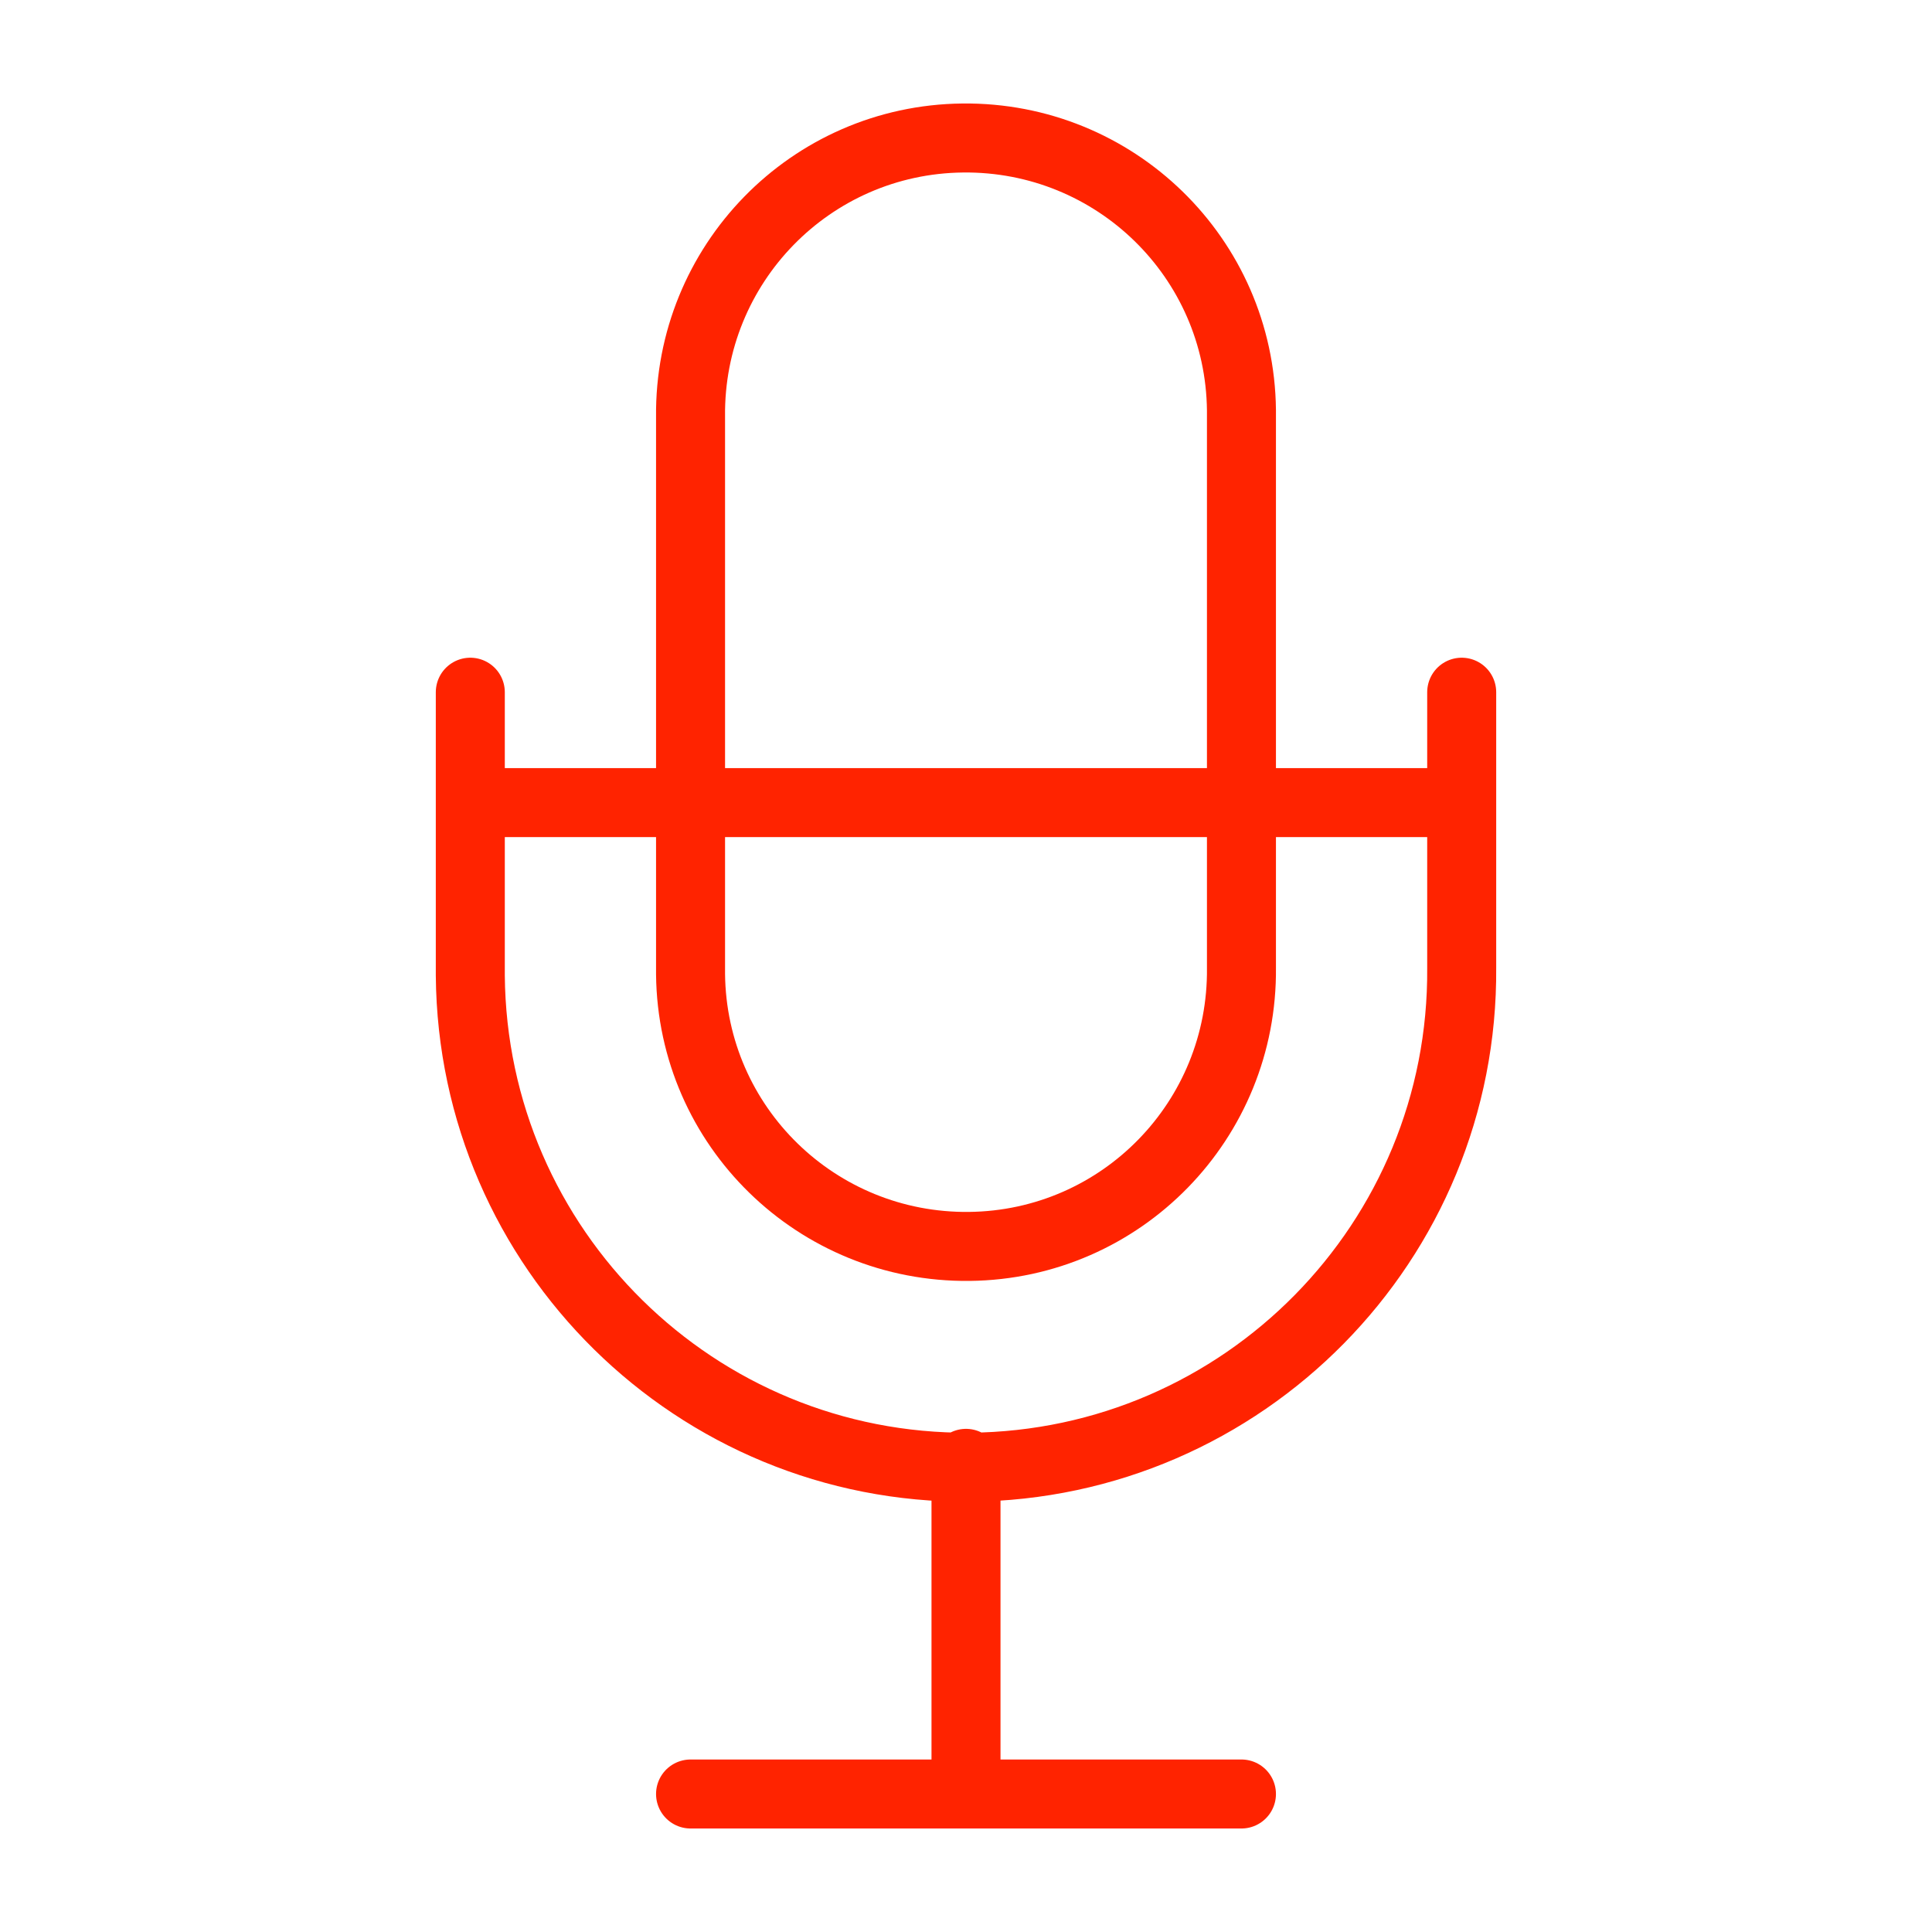 <?xml version="1.0" encoding="UTF-8"?><svg id="Layer_1" xmlns="http://www.w3.org/2000/svg" viewBox="0 0 35 35"><defs><style>.cls-1{fill:none;stroke:#ff2300;stroke-linecap:round;stroke-linejoin:round;stroke-width:1.25px;}</style></defs><g id="_9"><path id="Path_16644" class="cls-1" d="m22.49,17.53c.03,2.76-2.17,5.02-4.93,5.05-2.76.03-5.02-2.17-5.05-4.93,0-.04,0-.08,0-.12V7.55c-.03-2.76,2.17-5.02,4.93-5.05,2.76-.03,5.02,2.17,5.05,4.93,0,.04,0,.08,0,.12v9.98Z"/><path id="Path_16645" class="cls-1" d="m26.48,12.54v4.99c.04,4.96-3.95,9.01-8.91,9.05-4.96.04-9.01-3.95-9.05-8.91v-5.13m8.98,13.97v5.99m-4.99,0h9.98M8.52,14.54h17.96"/></g></svg>